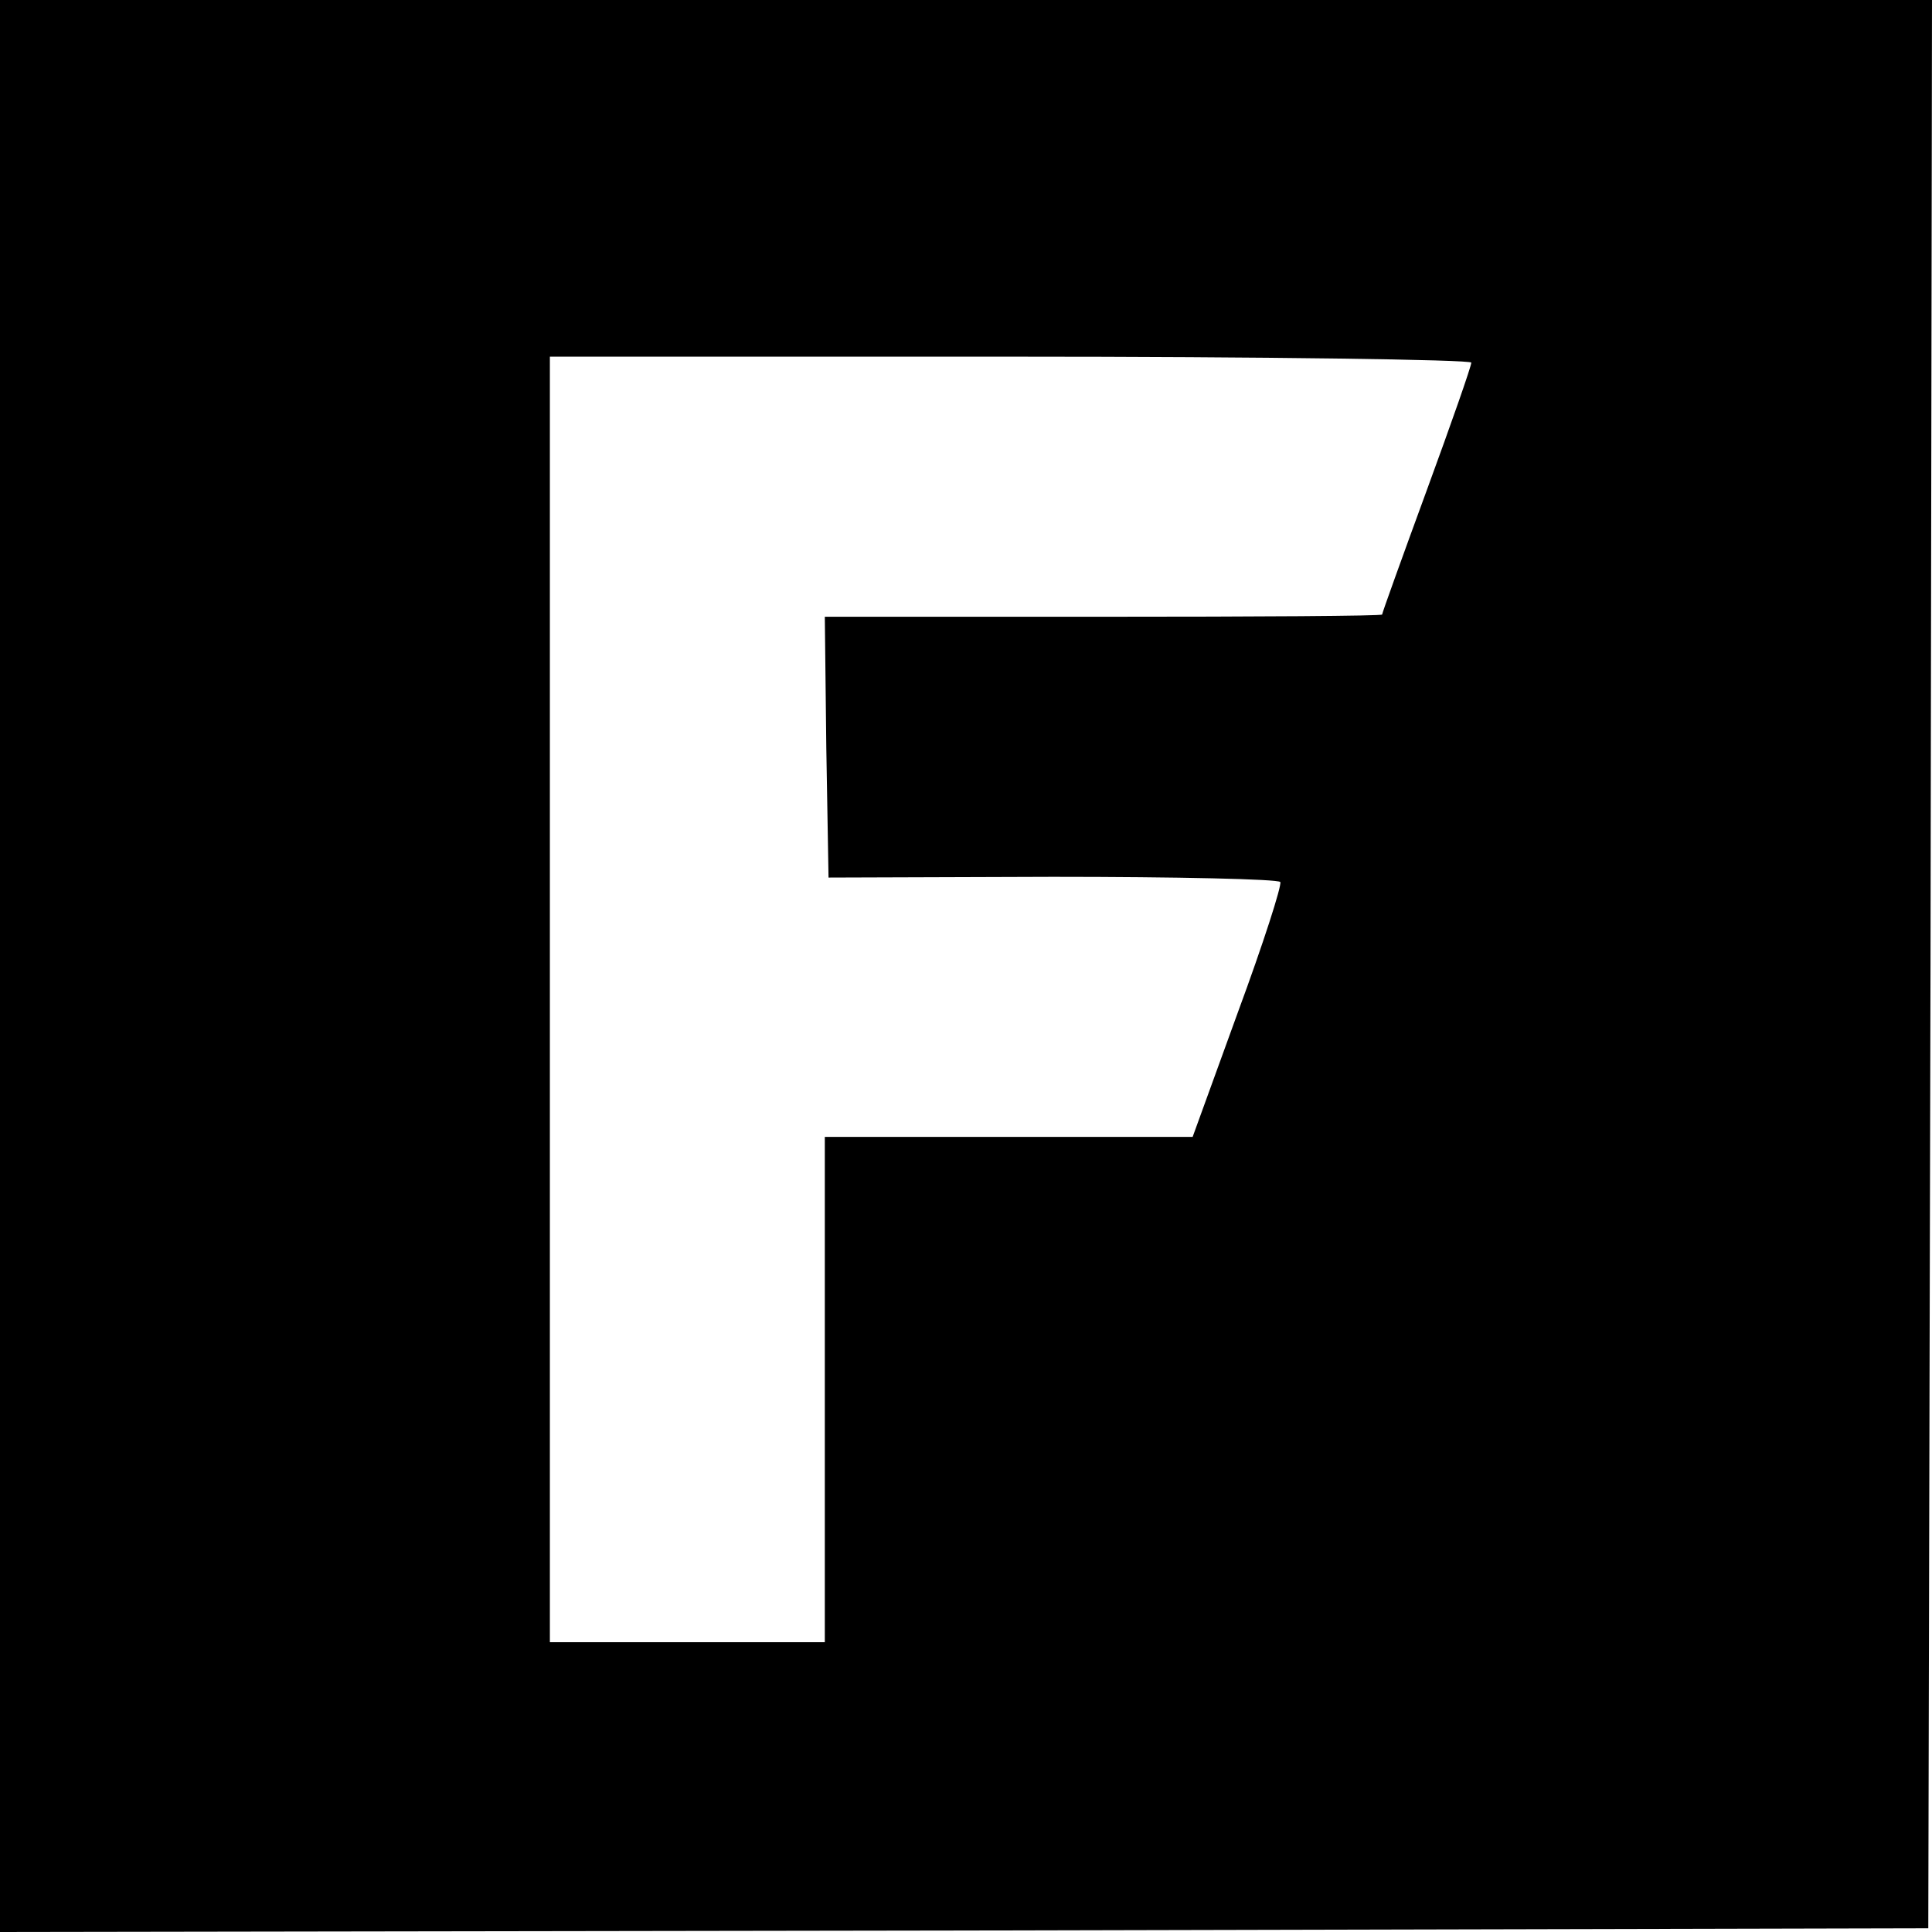 <?xml version="1.0" standalone="no"?>
<!DOCTYPE svg PUBLIC "-//W3C//DTD SVG 20010904//EN"
 "http://www.w3.org/TR/2001/REC-SVG-20010904/DTD/svg10.dtd">
<svg version="1.0" xmlns="http://www.w3.org/2000/svg"
 width="260pt" height="260pt" viewBox="0 0 260 260"
 preserveAspectRatio="xMidYMid meet">
<g transform="translate(0,260) scale(0.1,-0.1)"
fill="#000000" stroke="none">
<path d="M0 1300 l0 -1300 1298 2 1297 3 3 1298 2 1297 -1300 0 -1300 0 0
-1300z m1980 812 c0 -5 -27 -82 -60 -172 -33 -90 -60 -165 -60 -167 0 -2 -169
-3 -375 -3 l-375 0 2 -176 3 -175 302 1 c166 0 303 -3 306 -7 2 -5 -23 -83
-57 -175 l-61 -168 -247 0 -248 0 0 -340 0 -340 -185 0 -185 0 0 865 0 865
620 0 c341 0 620 -4 620 -8z"/>
</g>
</svg>
